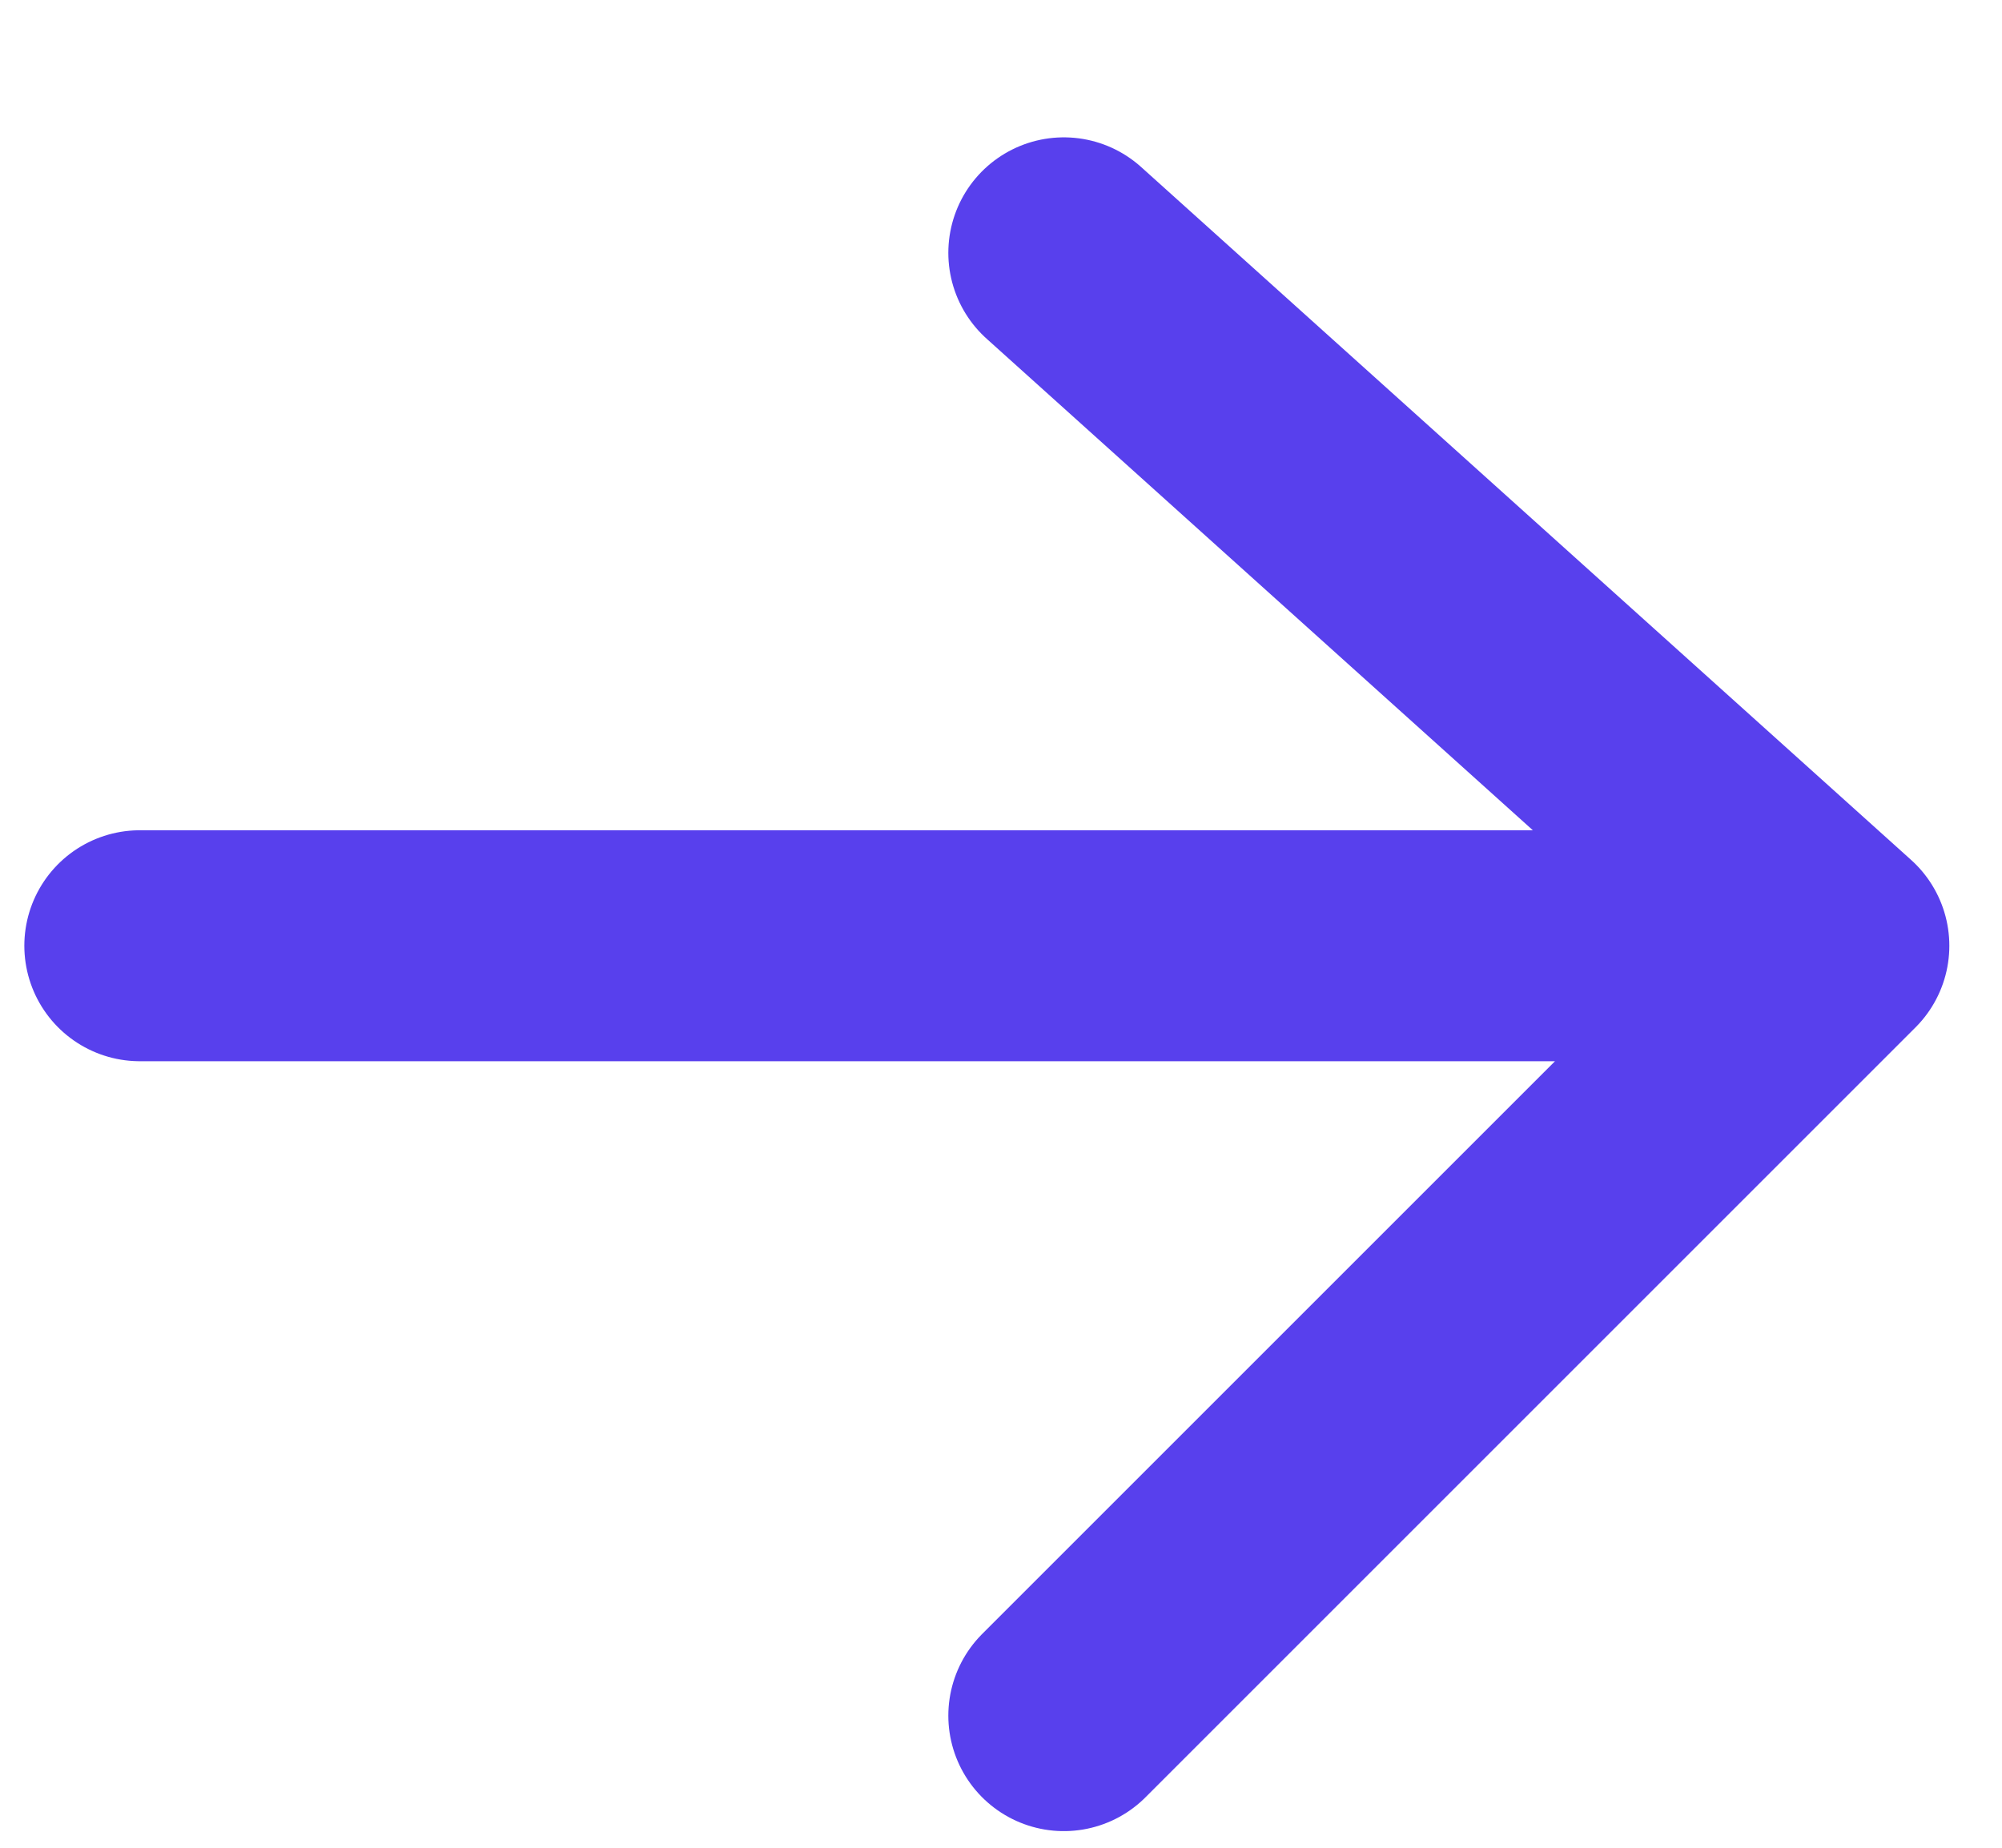 <svg width="13" height="12" viewBox="0 0 13 12" fill="none" xmlns="http://www.w3.org/2000/svg">
<path d="M0.908 6.142H11.908M11.908 6.142L6.908 1.642M11.908 6.142L6.908 11.142" stroke="#5840ED" stroke-width="1.5" stroke-linecap="round" stroke-linejoin="round"/>
</svg>
